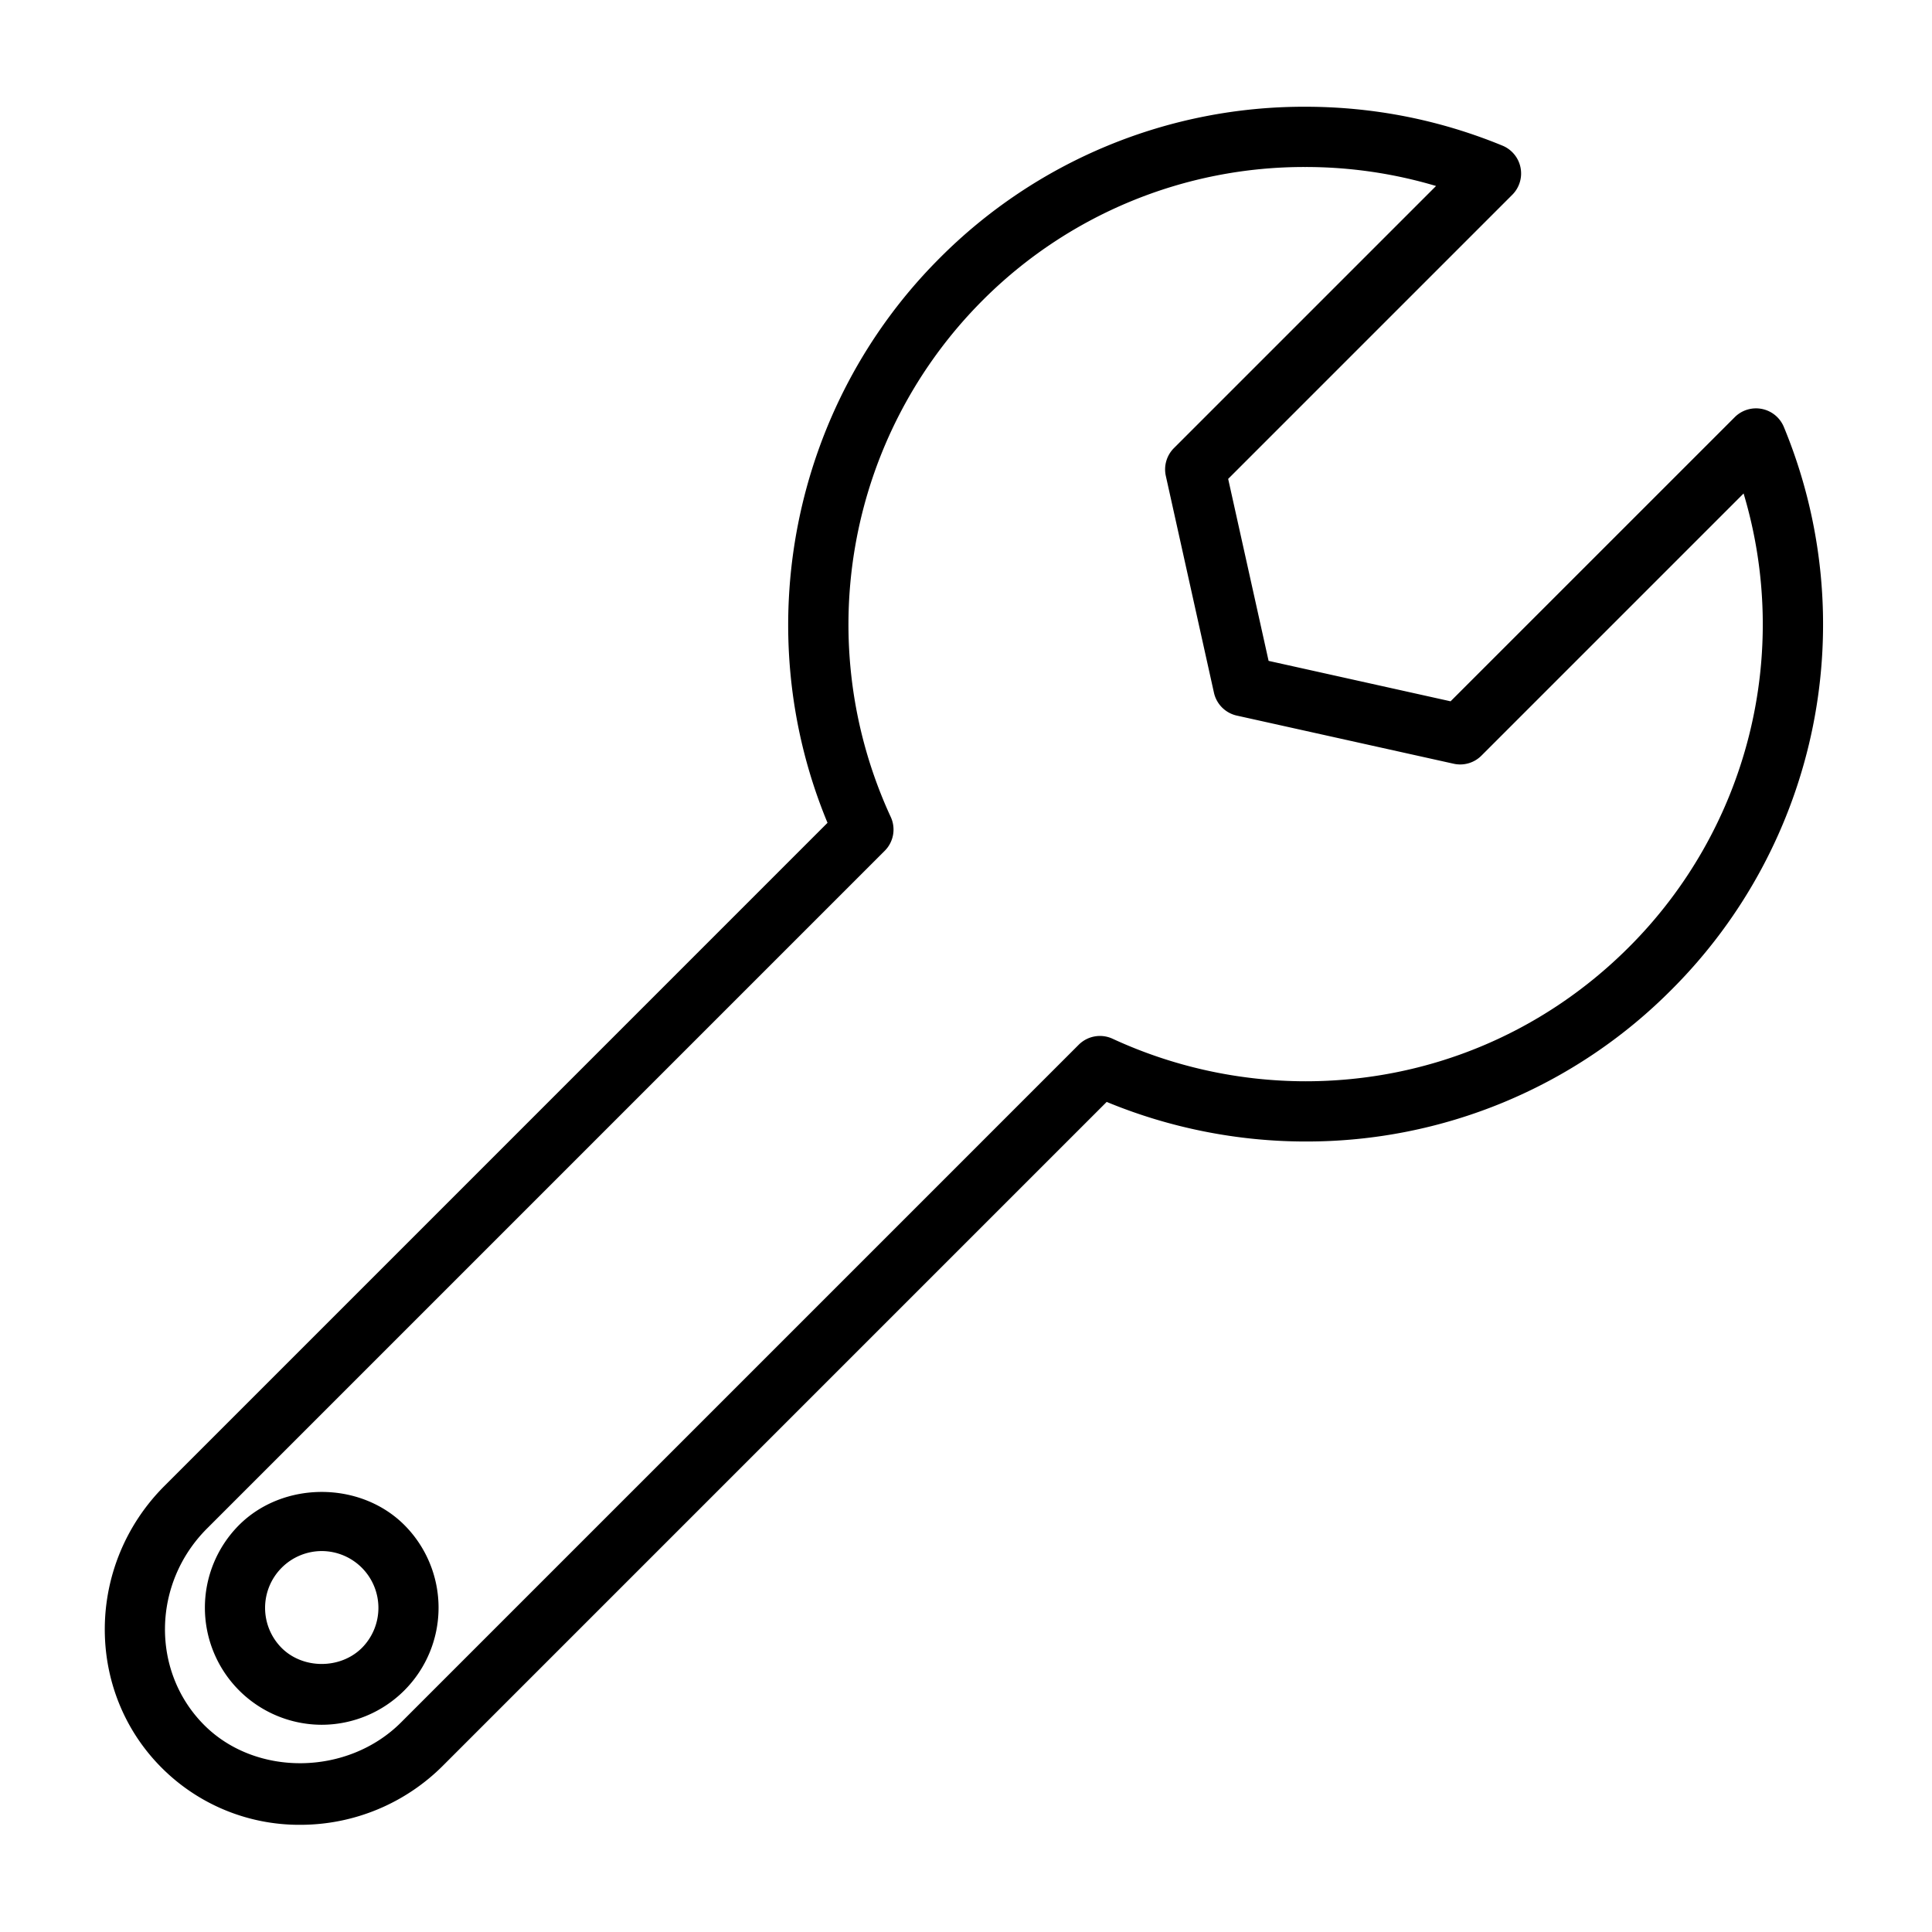 <svg height="200" width="200" xmlns:xlink="http://www.w3.org/1999/xlink" xmlns="http://www.w3.org/2000/svg" version="1.1" viewBox="0 0 1024 1024" class="icon"><path d="M159.074 967.188a102.985 102.985 0 0 1-73.366-30.215c-40.79-40.79-40.13-107.794 1.447-149.392l351.447-351.469c-42.301-101.836-19.108-220.758 59.365-299.231a272.357 272.357 0 0 1 193.863-80.303c36.109 0 71.281 6.937 104.517 20.618a15.958 15.958 0 0 1 5.213 26.023l-150.605 150.605 21.427 96.453 96.453 21.427 150.626-150.605a15.958 15.958 0 0 1 26.023 5.213 273.592 273.592 0 0 1-59.685 298.38 272.485 272.485 0 0 1-193.884 80.324h-0.021c-36.002 0-72.175-7.234-105.326-20.98l-351.469 351.469a106.815 106.815 0 0 1-76.026 31.683z m532.757-878.672a240.653 240.653 0 0 0-171.287 70.941 243.185 243.185 0 0 0-48.45 273.506 15.916 15.916 0 0 1-3.192 18.001l-359.171 359.171c-29.151 29.151-29.789 75.898-1.447 104.241 27.491 27.47 76.026 26.768 104.262-1.447l359.171-359.171a15.937 15.937 0 0 1 18.001-3.192 244.483 244.483 0 0 0 102.177 22.533c64.706 0 125.54-25.214 171.33-70.962a241.738 241.738 0 0 0 60.919-240.589l-138.945 138.945a15.873 15.873 0 0 1-14.746 4.298l-114.922-25.512a15.958 15.958 0 0 1-12.107-12.107l-25.512-114.922a15.958 15.958 0 0 1 4.298-14.746l138.924-138.924a242.058 242.058 0 0 0-69.302-10.064z m-521.309 825.647a62.046 62.046 0 0 1-43.833-105.836c23.427-23.427 64.259-23.427 87.665 0a62.046 62.046 0 0 1-43.833 105.836z m0-92.07a30.108 30.108 0 0 0-21.257 51.344c11.362 11.341 31.151 11.32 42.535 0a30.108 30.108 0 0 0-21.278-51.344z"></path></svg>